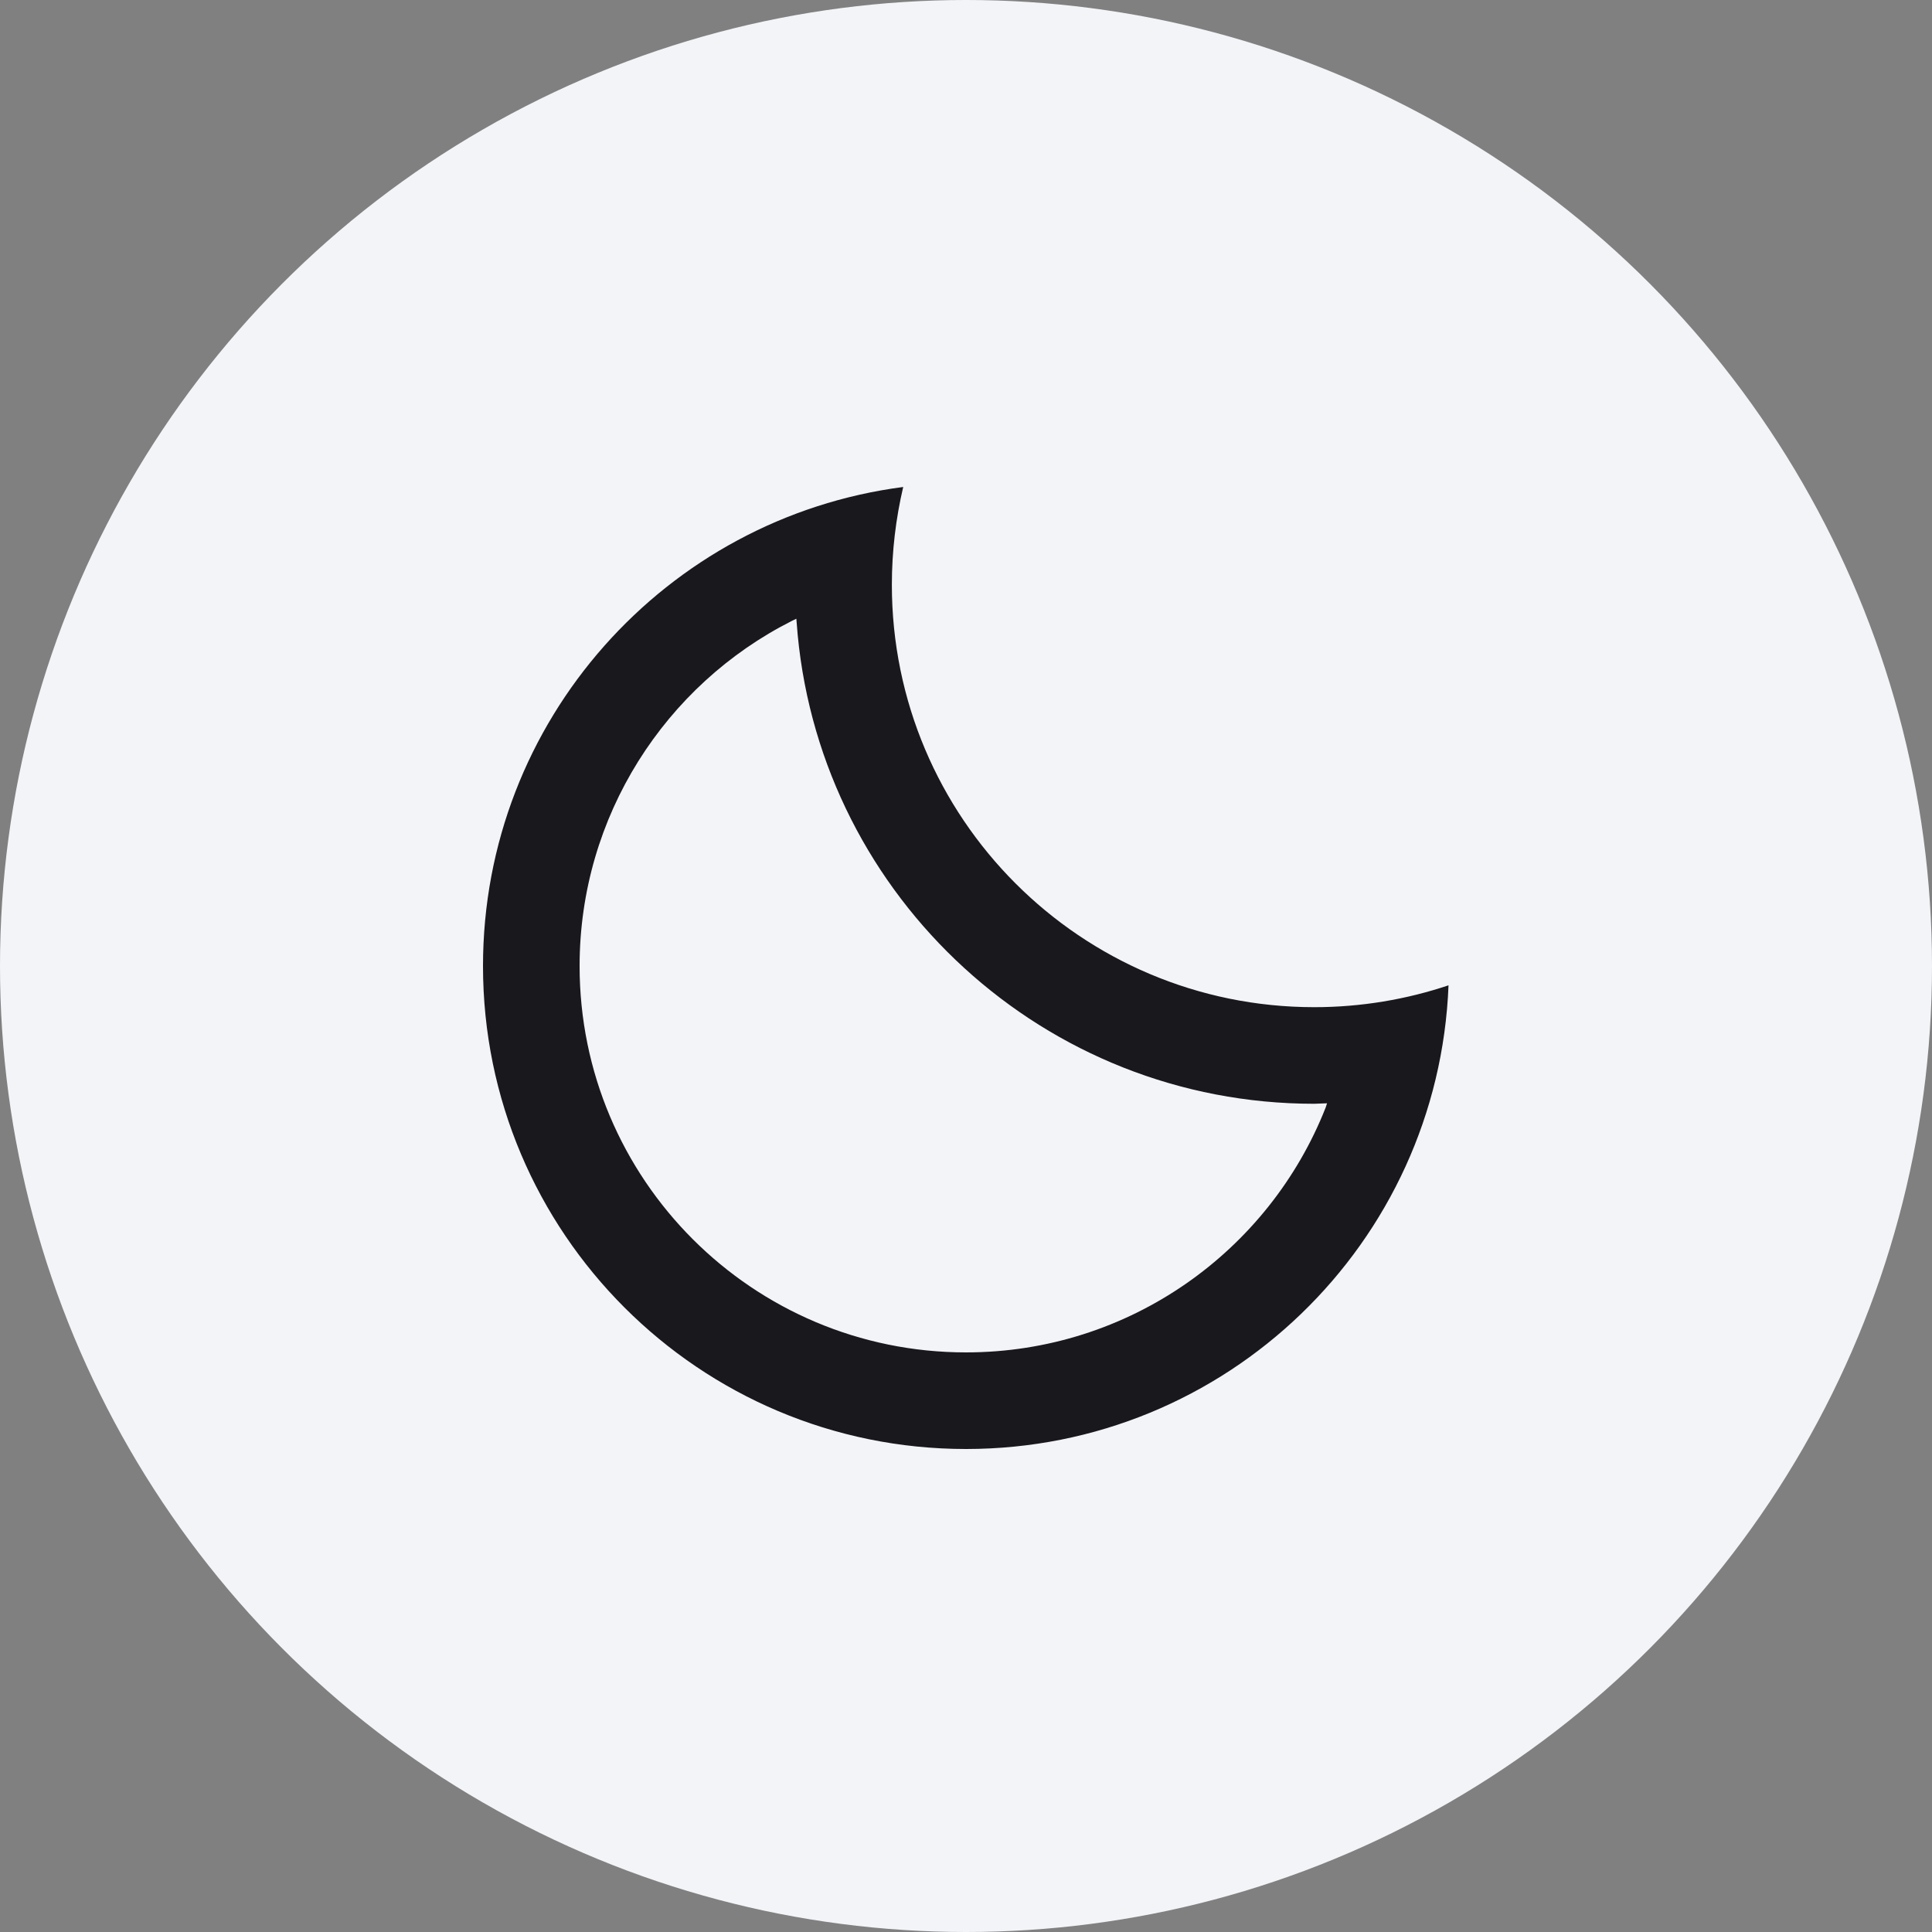 <?xml version="1.0" encoding="UTF-8"?>
<svg width="16px" height="16px" viewBox="0 0 16 16" version="1.1" xmlns="http://www.w3.org/2000/svg" xmlns:xlink="http://www.w3.org/1999/xlink">
    <rect x="0" y="0" width="16" height="16" fill="#808080" stroke="none"/>
    <title>下班</title>
    <g id="首页相关" stroke="none" stroke-width="1" fill="none" fill-rule="evenodd">
        <g id="下班">
            <circle id="椭圆形" fill="#F3F4F8" cx="8" cy="8" r="8"></circle>
            <rect id="矩形" fill="#F10E00" opacity="0" x="3" y="3" width="10" height="10"></rect>
            <path d="M7.48,4.033 C7.419,4.293 7.386,4.564 7.386,4.843 C7.386,6.775 8.952,8.341 10.884,8.341 C11.272,8.341 11.647,8.277 11.996,8.16 C11.913,10.295 10.156,12 8,12 C5.791,12 4,10.209 4,8 C4,5.967 5.517,4.288 7.48,4.033 Z M6.595,5.124 L6.558,5.142 C5.51,5.671 4.8,6.76 4.8,8 C4.8,9.767 6.233,11.2 8,11.2 C9.351,11.2 10.511,10.361 10.979,9.171 L10.99,9.137 L10.884,9.141 C8.65,9.141 6.814,7.437 6.606,5.257 L6.595,5.124 Z" id="形状结合" fill="#19181D" fill-rule="nonzero"></path>
        </g>
    </g>
</svg>